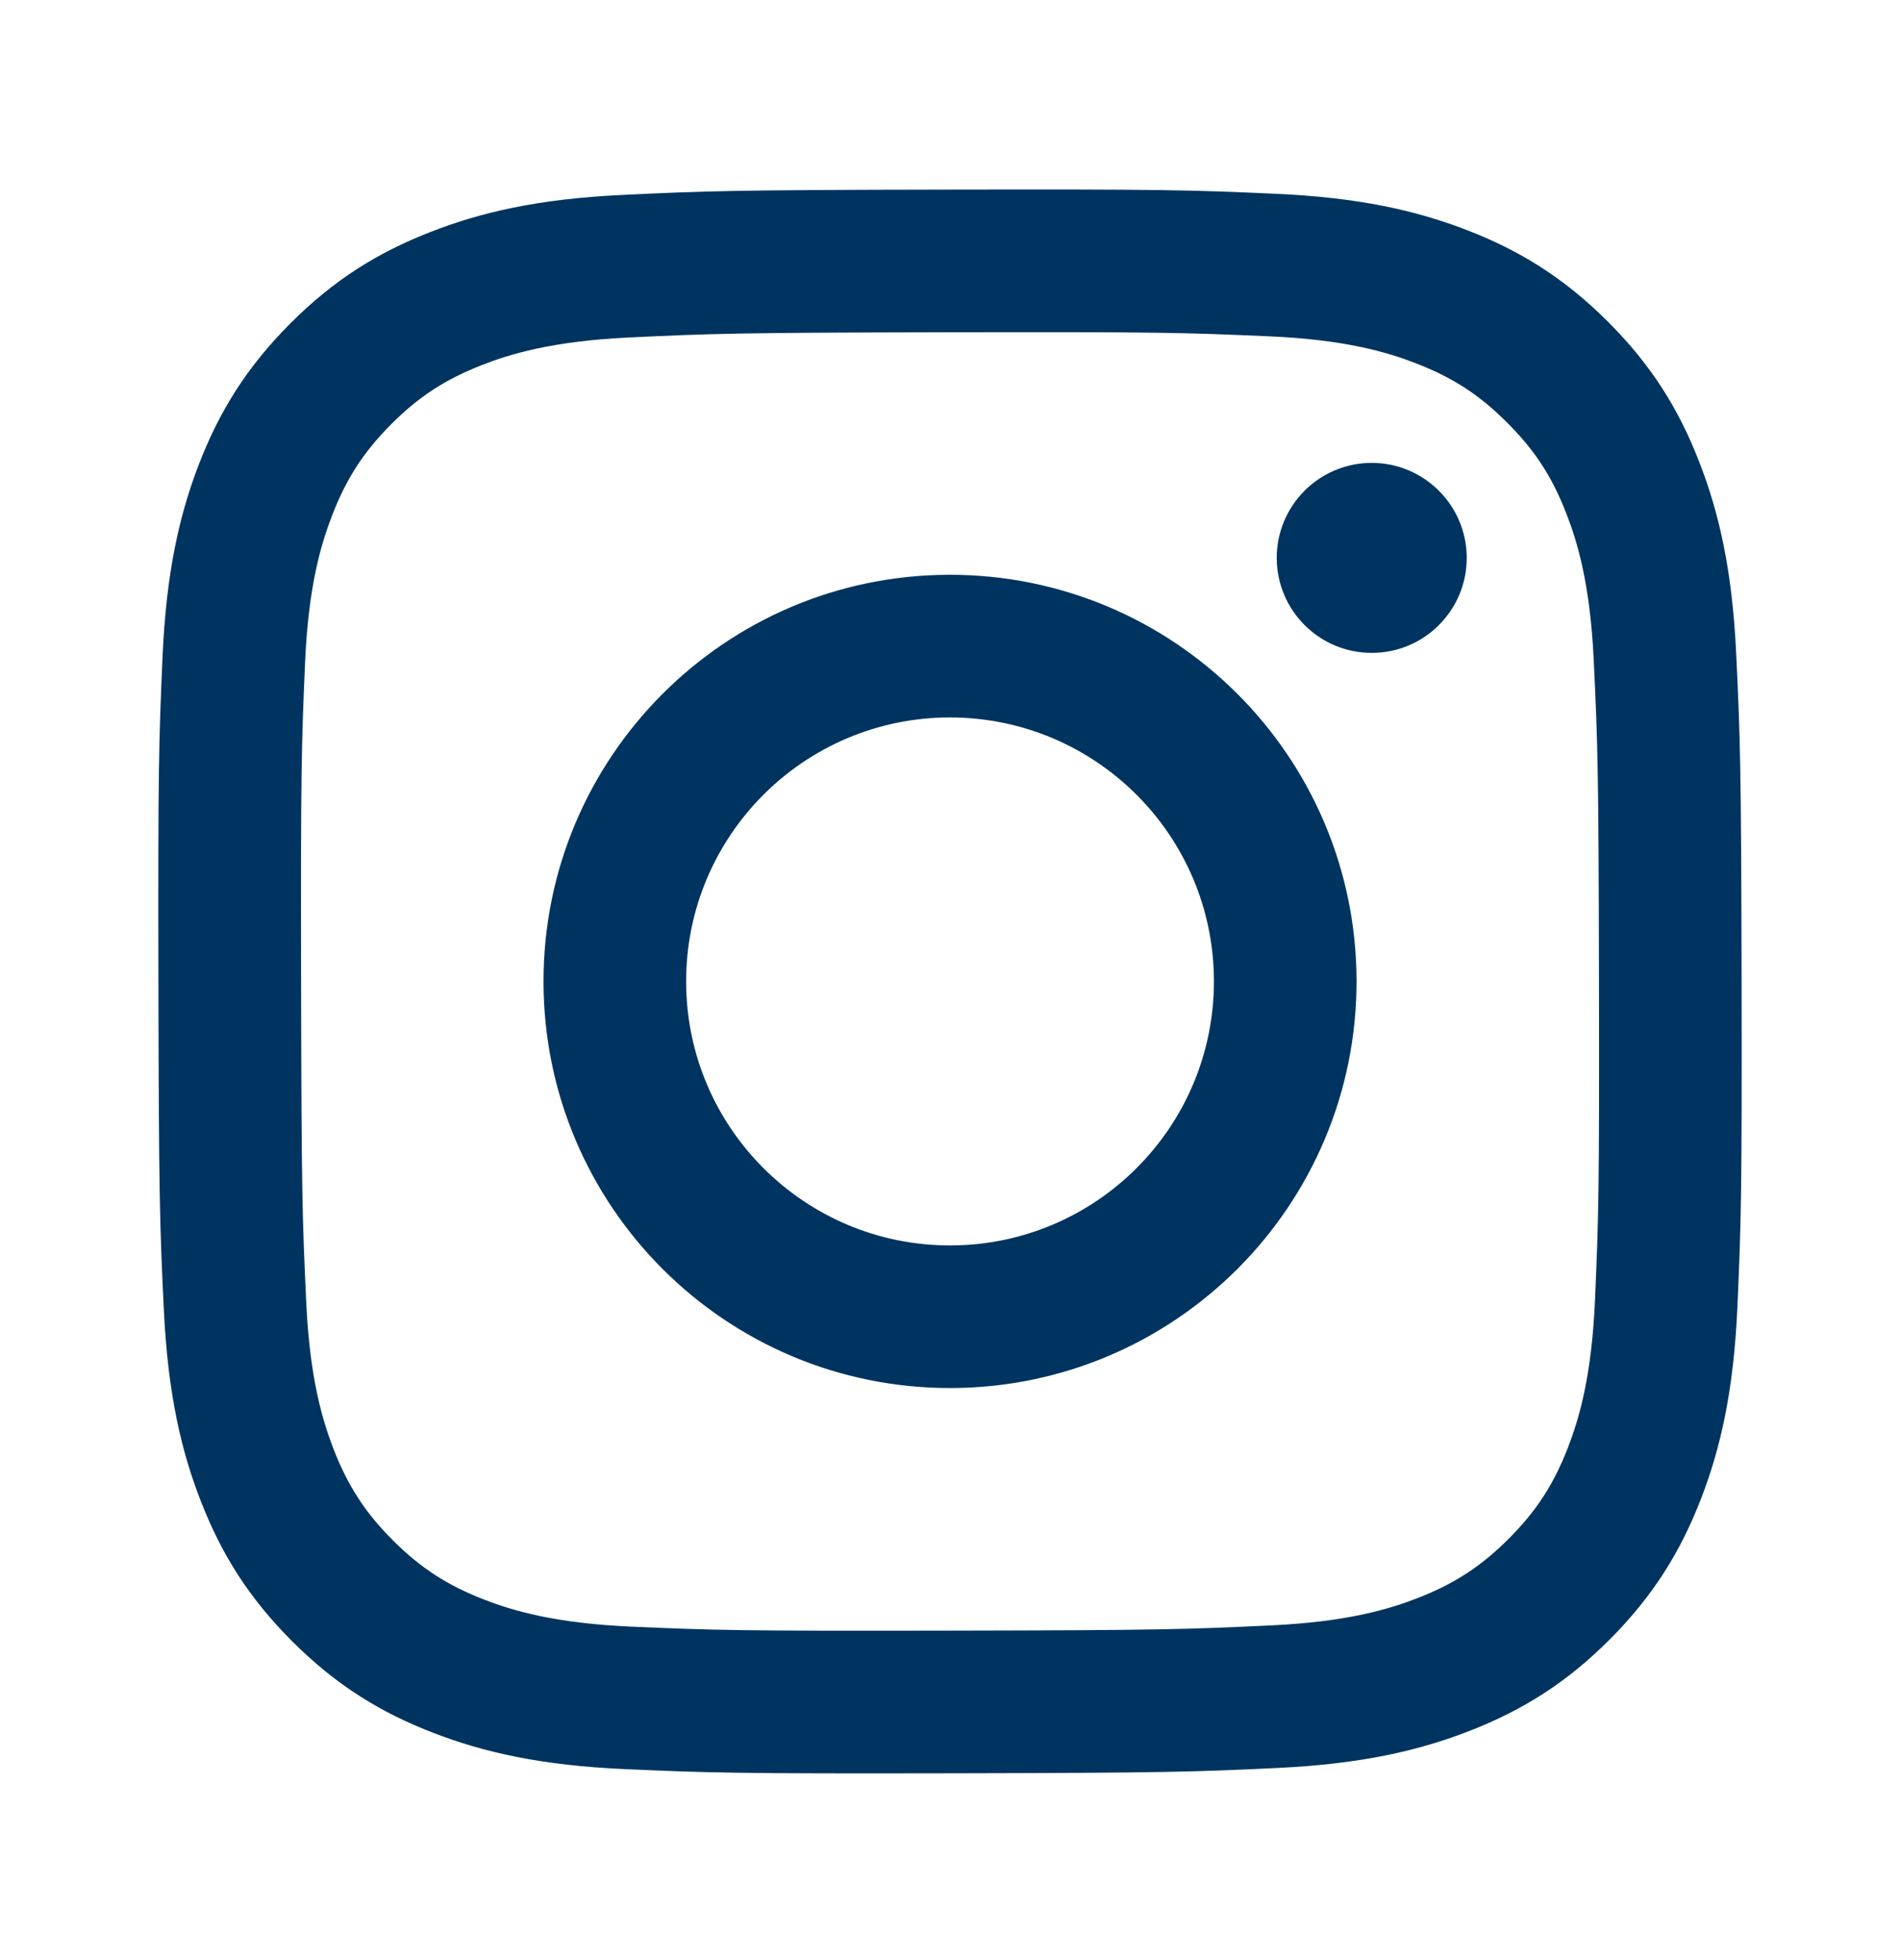 <svg xmlns="http://www.w3.org/2000/svg" width="32" height="33" viewBox="0 0 32 33" fill="none">
    <path d="M10.478 3.282C9.059 3.349 8.09 3.576 7.244 3.908C6.367 4.25 5.624 4.708 4.885 5.45C4.145 6.193 3.69 6.937 3.351 7.814C3.023 8.663 2.8 9.633 2.738 11.052C2.675 12.475 2.661 12.928 2.668 16.549C2.675 20.169 2.691 20.623 2.759 22.046C2.827 23.465 3.053 24.433 3.385 25.28C3.727 26.157 4.185 26.899 4.927 27.639C5.669 28.378 6.414 28.833 7.292 29.172C8.14 29.5 9.11 29.723 10.529 29.785C11.951 29.848 12.405 29.862 16.025 29.855C19.646 29.848 20.101 29.832 21.523 29.765C22.941 29.697 23.909 29.47 24.757 29.139C25.634 28.796 26.377 28.339 27.116 27.597C27.855 26.855 28.309 26.11 28.649 25.232C28.977 24.384 29.2 23.414 29.262 21.995C29.324 20.573 29.339 20.118 29.332 16.498C29.325 12.877 29.309 12.424 29.241 11.002C29.174 9.582 28.946 8.614 28.615 7.767C28.273 6.89 27.816 6.148 27.073 5.408C26.331 4.669 25.586 4.214 24.709 3.875C23.86 3.547 22.891 3.323 21.471 3.262C20.049 3.198 19.596 3.185 15.975 3.192C12.354 3.198 11.9 3.214 10.478 3.282M10.634 27.386C9.334 27.329 8.628 27.113 8.157 26.932C7.534 26.691 7.09 26.402 6.622 25.938C6.155 25.471 5.865 25.028 5.622 24.407C5.439 23.936 5.219 23.231 5.158 21.931C5.092 20.526 5.077 20.104 5.071 16.544C5.064 12.985 5.077 12.563 5.138 11.157C5.194 9.858 5.411 9.151 5.592 8.681C5.833 8.057 6.121 7.613 6.586 7.145C7.052 6.678 7.496 6.389 8.118 6.145C8.588 5.962 9.293 5.744 10.592 5.682C11.998 5.615 12.42 5.601 15.979 5.594C19.539 5.587 19.961 5.6 21.367 5.662C22.666 5.718 23.373 5.933 23.843 6.115C24.466 6.356 24.911 6.644 25.378 7.11C25.846 7.576 26.136 8.018 26.379 8.642C26.562 9.11 26.78 9.816 26.842 11.115C26.909 12.521 26.924 12.943 26.93 16.503C26.937 20.063 26.924 20.484 26.863 21.89C26.806 23.19 26.59 23.896 26.409 24.367C26.168 24.989 25.88 25.434 25.414 25.902C24.948 26.368 24.505 26.659 23.883 26.902C23.414 27.085 22.708 27.304 21.409 27.365C20.003 27.431 19.581 27.447 16.021 27.453C12.462 27.46 12.04 27.447 10.634 27.386M21.503 9.396C21.505 10.279 22.223 10.994 23.106 10.992C23.989 10.991 24.704 10.273 24.703 9.39C24.701 8.507 23.983 7.792 23.1 7.793C22.216 7.795 21.501 8.513 21.503 9.396M9.154 16.536C9.161 20.318 12.232 23.376 16.013 23.369C19.794 23.361 22.854 20.291 22.847 16.51C22.839 12.73 19.768 9.67 15.986 9.677C12.206 9.684 9.146 12.756 9.154 16.536ZM11.556 16.532C11.551 14.077 13.538 12.084 15.991 12.079C18.445 12.075 20.44 14.06 20.445 16.515C20.449 18.969 18.463 20.963 16.008 20.968C13.554 20.972 11.56 18.986 11.556 16.532" fill="#003460"/>
</svg>